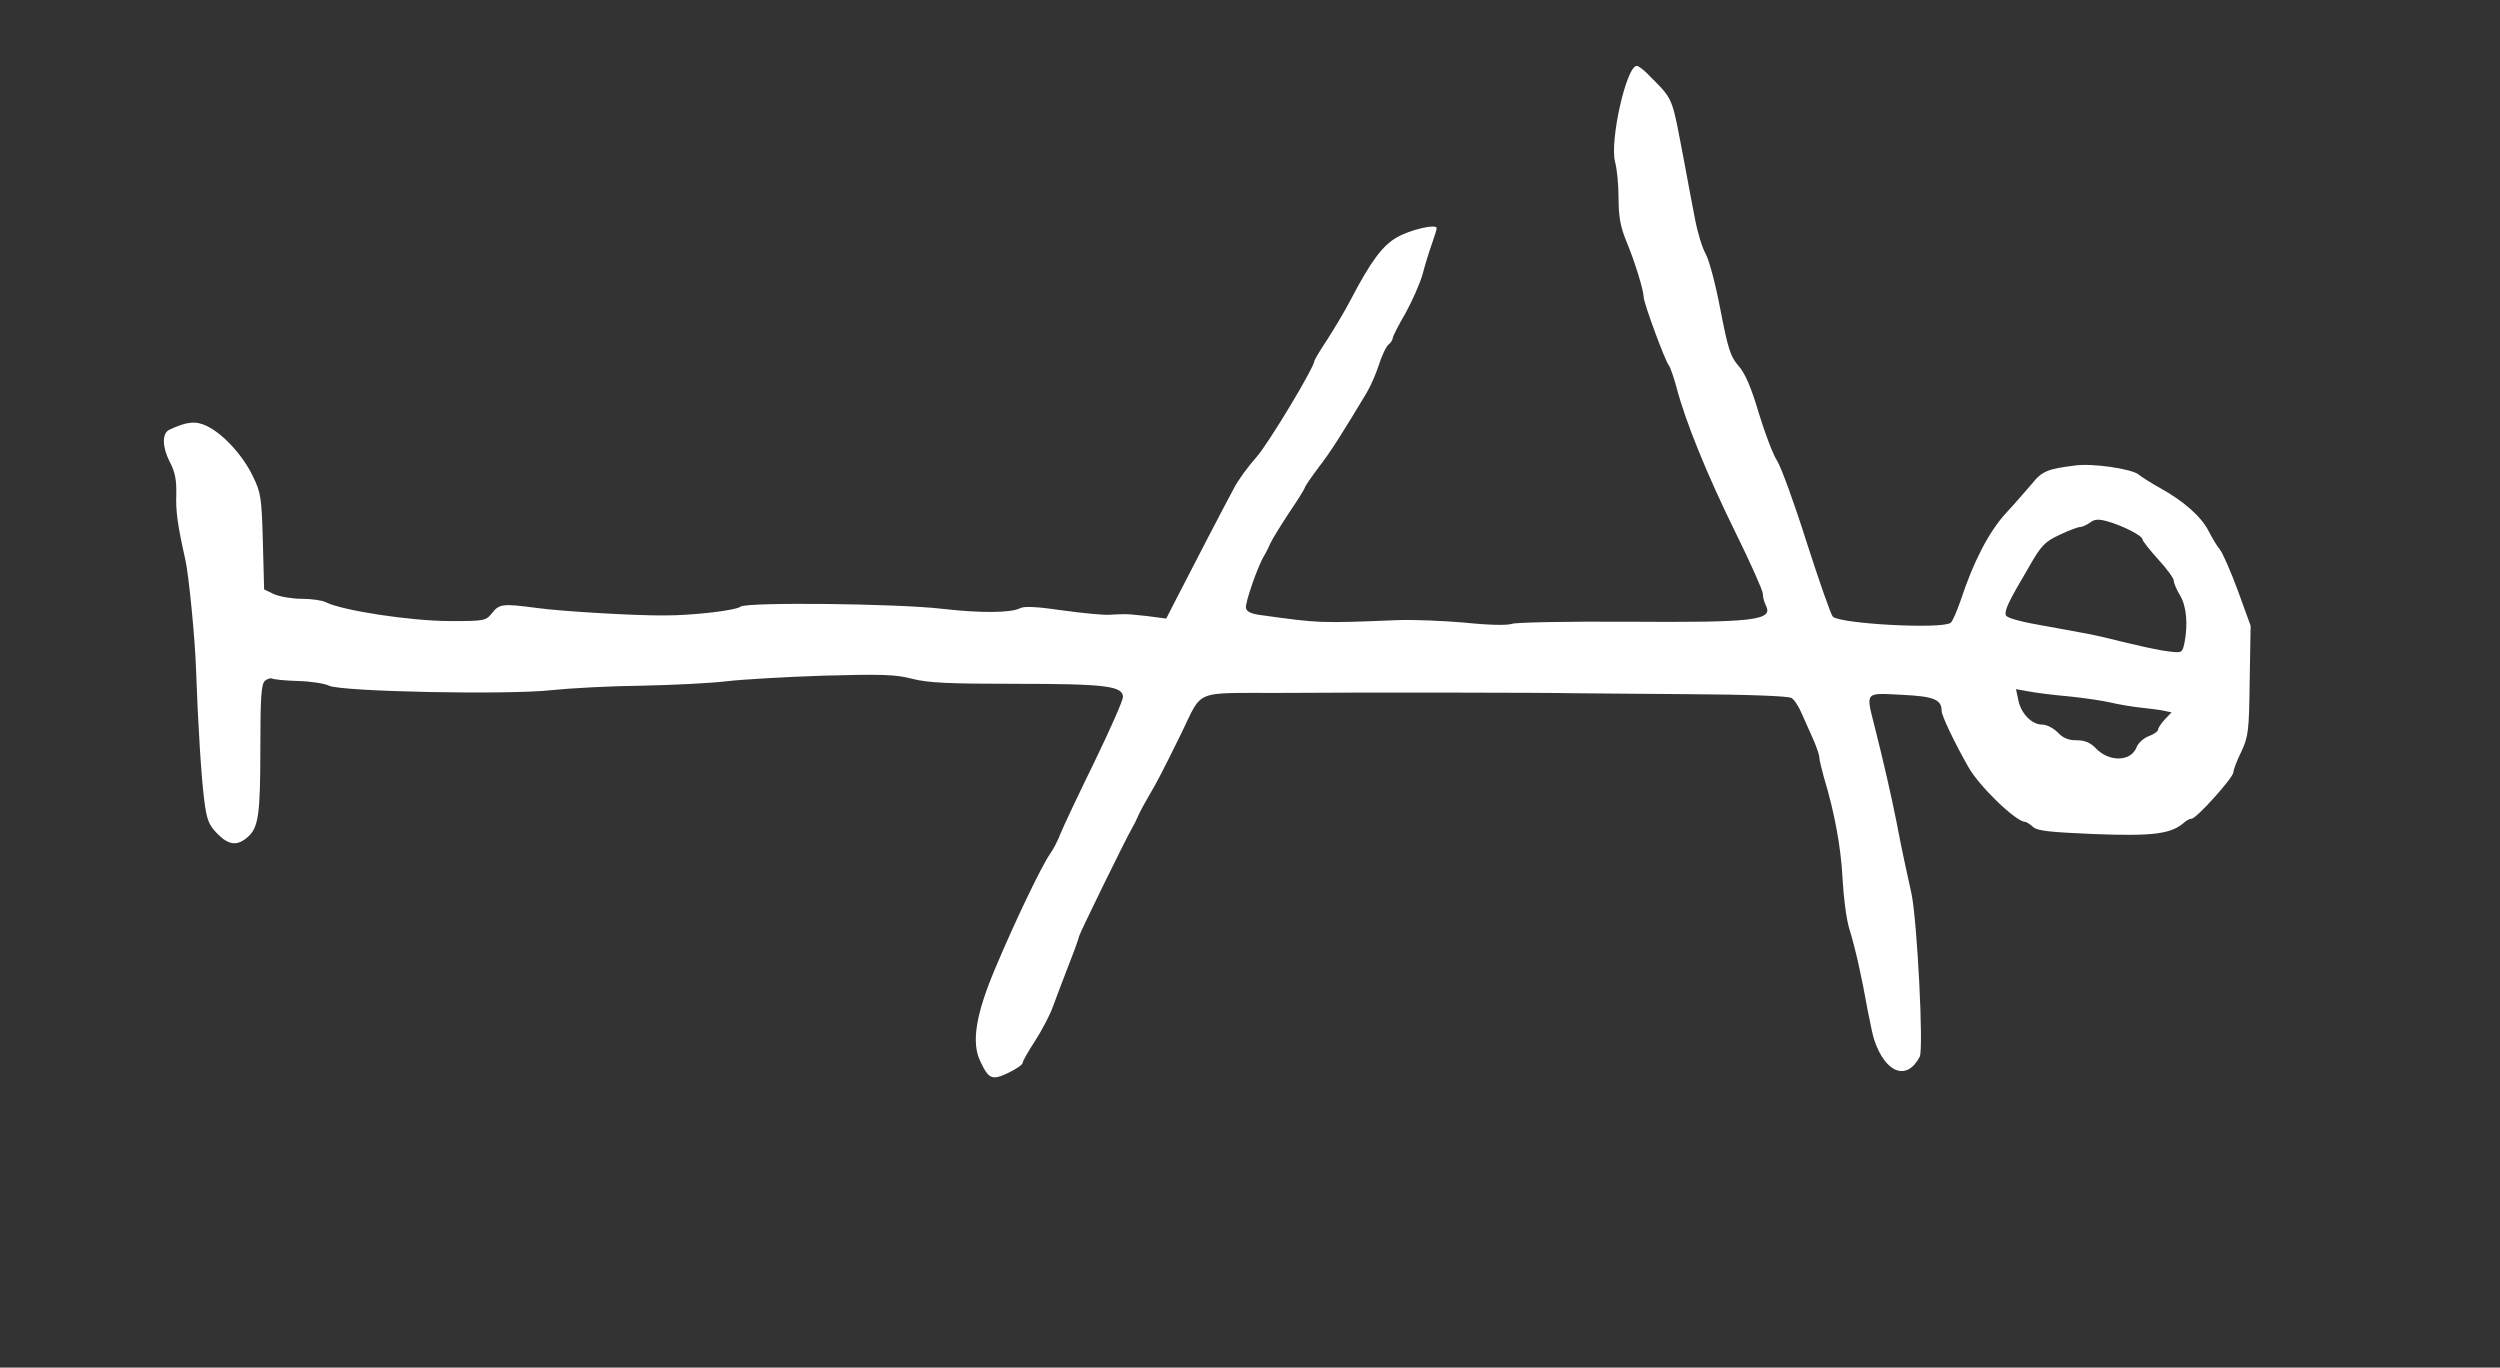 <?xml version="1.0" encoding="UTF-8" standalone="no"?>
<!DOCTYPE svg PUBLIC "-//W3C//DTD SVG 1.1//EN" "http://www.w3.org/Graphics/SVG/1.1/DTD/svg11.dtd">
<svg width="100%" height="100%" viewBox="0 0 797 436" version="1.1" xmlns="http://www.w3.org/2000/svg" xmlns:xlink="http://www.w3.org/1999/xlink" xml:space="preserve" xmlns:serif="http://www.serif.com/" style="fill-rule:evenodd;clip-rule:evenodd;stroke-linejoin:round;stroke-miterlimit:2;">
    <rect x="0" y="0" width="797" height="436" fill="#333333" stroke="none"/>
    <g>
        <path d="M525.1,23.4C533.9,32.4 532.7,29.6 537.1,52.5C538.1,58 539.6,65.9 540.4,70C541.2,74.2 542.7,79.1 543.8,81C544.9,83 547,90.9 548.5,98.9C550.9,111.3 551.7,113.7 554.2,116.6C556.3,118.9 558.3,123.5 560.7,131.7C562.7,138.2 565.3,145.1 566.6,147C567.8,148.9 572.1,160.6 576,173C580,185.4 583.7,196 584.3,196.6C586.8,198.9 618.6,200.6 621.8,198.6C622.4,198.3 623.8,195 625.1,191.3C629.1,179.1 634,169.7 639.3,163.8C642.2,160.7 646,156.3 647.8,154.2C651,150.2 652.8,149.5 661.5,148.4C667,147.6 679.8,149.5 681.8,151.3C682.8,152.1 685.8,154 688.5,155.5C696.1,159.7 701.8,164.7 704.1,169.3C705.3,171.6 706.9,174.3 707.7,175.2C708.5,176.1 711.1,182 713.4,188.2L717.5,199.5L717.2,217C717,233.1 716.8,234.8 714.5,239.7C713.1,242.5 712,245.5 712,246.2C712,247.9 700.2,261 698.7,261C698.1,261 696.9,261.6 696.1,262.4C692,265.9 686.1,266.6 667.7,265.9C653.5,265.3 649.5,264.9 648.1,263.6C647.1,262.7 646,262 645.6,262C642.7,262 630.9,250.6 627.5,244.5C623,236.6 619,228.1 619,226.7C619,223 616.6,222 606.3,221.5C594.4,220.9 594.8,220.4 597.6,231.5C600.4,242.5 603.1,254.4 604.6,262C605.4,266.1 606.4,271.3 606.9,273.5C607.4,275.7 608.5,280.9 609.4,285C611.2,293.7 613.3,334.5 612,336.9C607.9,344.7 601.1,342.2 597.5,331.5C597.1,330.4 596.2,326.1 595.4,322C593.4,310.8 591.4,302 589.5,295.9C588.6,292.9 587.7,285.8 587.4,280C586.9,270.2 584.9,259.1 581.4,247.6C580.7,245 580,242.2 580,241.4C580,240.7 579.1,238.1 578.1,235.8C577,233.4 575.4,229.7 574.4,227.5C573.5,225.3 572,223 571.1,222.5C570.1,221.9 556.9,221.4 538,221.3C520.7,221.2 504.3,221 501.5,221C493.6,220.8 435,220.7 408.1,220.9C380,221 383.6,219.5 376.5,234C370.3,246.6 368.6,249.8 366.1,254C365,255.9 363.5,258.6 362.9,260C362.3,261.4 361.4,263.2 360.9,264C358.7,267.8 344,297.9 344,298.5C344,298.9 342.5,303.1 340.6,307.9C338.8,312.6 336.5,318.6 335.6,321.1C334.7,323.6 332.2,328.4 330,331.8C327.8,335.2 326,338.3 326,338.9C326,339.4 324,340.8 321.5,342C316.3,344.5 315.2,344.1 312.5,338.3C309.6,332.3 311.1,323.2 317.5,308.2C323.6,293.7 331.9,276.4 334.7,272.3C335.8,270.8 337.4,267.7 338.2,265.5C339.1,263.3 343.9,253.1 348.9,242.9C353.9,232.6 358,223.3 358,222.2C358,218.7 352.5,218 323.8,218C302.5,218 295.9,217.7 290.8,216.4C285.5,215 281.1,214.9 262.5,215.4C250.4,215.8 236.5,216.6 231.5,217.2C226.6,217.8 214.4,218.4 204.5,218.6C194.6,218.7 181.8,219.4 176,220C162.2,221.6 108.7,220.5 104.9,218.6C103.5,217.9 99,217.2 95,217.1C90.9,217 87.2,216.6 86.7,216.3C86.3,216.1 85.3,216.4 84.5,217C83.3,218 83,222 83,238.4C83,260 82.4,264 78.8,267C75.5,269.8 72.8,269.4 69.2,265.7C66.5,262.9 65.9,261.3 65.1,255C64.2,248.1 63.1,230.7 62.5,213.5C62.2,203.8 60.2,183.3 59.1,178.5C56.6,167.3 56,163 56.2,157.5C56.3,153 55.8,150.4 54.1,147.2C51.7,142.5 51.6,138.1 54,137C59.5,134.4 62.4,134.1 65.9,135.8C71,138.2 77.4,145.1 80.6,151.8C83.2,157.1 83.4,158.6 83.8,172.7L84.2,187.9L87.3,189.4C89.1,190.2 93.1,190.9 96.2,190.9C99.3,190.9 102.8,191.4 103.9,192C109,194.6 130.8,198 143.7,198C154.5,198 154.9,197.9 156.9,195.4C159.2,192.5 160.3,192.4 171,193.8C178.8,194.9 202.6,196.3 212,196.2C221.1,196.2 234.6,194.6 236.1,193.4C238,191.9 286,192.4 300.5,194.1C312.7,195.5 322.3,195.4 325.2,193.9C326.5,193.2 330.6,193.4 338.8,194.6C345.2,195.5 351.9,196.1 353.5,196C355.2,195.9 357.2,195.8 358,195.8C358.8,195.7 362.3,196 365.7,196.4L371.8,197.2L374.3,192.3C379.3,182.5 390.8,160.4 393.3,155.8C394.6,153.2 397.9,148.7 400.5,145.8C404.4,141.4 419,117.1 419,115.1C419,114.8 420.9,111.6 423.3,108C425.6,104.4 429,98.7 430.8,95.2C436.9,83.5 440.8,78.2 445.3,75.7C449.5,73.2 458,71.3 458,72.7C458,73.2 457.3,75.5 456.4,78C455.5,80.5 454.2,84.8 453.5,87.5C452.7,90.3 450.3,95.8 448.1,99.8C445.8,103.7 444,107.3 444,107.8C444,108.3 443.4,109.3 442.6,109.9C441.9,110.5 440.5,113.4 439.6,116.3C438.7,119.1 436.9,123.2 435.7,125.2C428.2,137.7 424.2,144.1 420.3,149.1C417.9,152.3 416,155.1 416,155.4C416,155.7 413.8,159.3 411,163.4C408.3,167.5 405.6,171.9 405,173.2C404.5,174.4 403.6,176.2 403.1,177C401.1,180.1 396.9,192.2 397.2,193.8C397.4,195 398.9,195.7 402,196.1C420.8,198.7 420.6,198.7 445.5,197.7C450.5,197.5 460.1,197.9 467,198.5C474.6,199.3 480.4,199.4 481.9,198.9C483.1,198.4 499.6,198.1 518.4,198.2C559.5,198.5 565.5,197.8 562.9,192.9C562.4,191.9 562,190.3 562,189.3C562,188.3 558,179.3 553.1,169.4C544.1,151.1 537.3,134.3 534.5,123.6C533.6,120.3 532.5,117.1 532.1,116.6C530.8,115.1 524,96.5 524,94.7C524,92.6 521.2,83.4 518.4,76.7C516.6,72.3 516,69 516,63.2C516,59 515.5,53.8 514.9,51.7C513.1,45 518.5,21 521.8,21C522.3,21 523.8,22.1 525.1,23.4ZM666.3,166.6C665.3,167.3 663.9,168 663.2,168C662.5,168 659.5,169.1 656.6,170.5C651.9,172.7 650.7,173.9 646.8,180.8C640.3,191.8 638.9,194.7 639.5,196.2C639.9,197.1 644.9,198.4 653.3,199.8C660.5,201.1 668.1,202.5 670,203C682.7,206.1 688,207.3 691.6,207.7C695.6,208.2 695.7,208.1 696.4,205C697.6,198.9 697,193.1 695,189.8C693.9,188 693,185.9 693,185.1C693,184.4 690.8,181.3 688,178.3C685.3,175.3 683,172.4 683,171.9C683,170.8 676.6,167.5 671.8,166.2C669,165.4 667.7,165.5 666.3,166.6ZM643.4,223C644.2,227.4 647.7,231 651,231C652.5,231 654.6,232.1 656,233.5C657.7,235.3 659.4,236 662,236C664.6,236 666.3,236.7 668,238.4C672.2,243 679.3,242.9 681.1,238.3C681.6,236.9 683.4,235.3 685,234.7C686.7,234.1 688,233.1 688,232.6C688,232.1 689,230.6 690.1,229.4L692.3,227.1L689.9,226.6C688.6,226.3 685.3,225.9 682.5,225.6C679.8,225.3 675.5,224.6 673,224C670.5,223.4 664.5,222.5 659.5,222C654.6,221.6 648.7,220.8 646.6,220.4L642.7,219.7L643.4,223Z" style="fill:white;"/>
    </g>
</svg>
